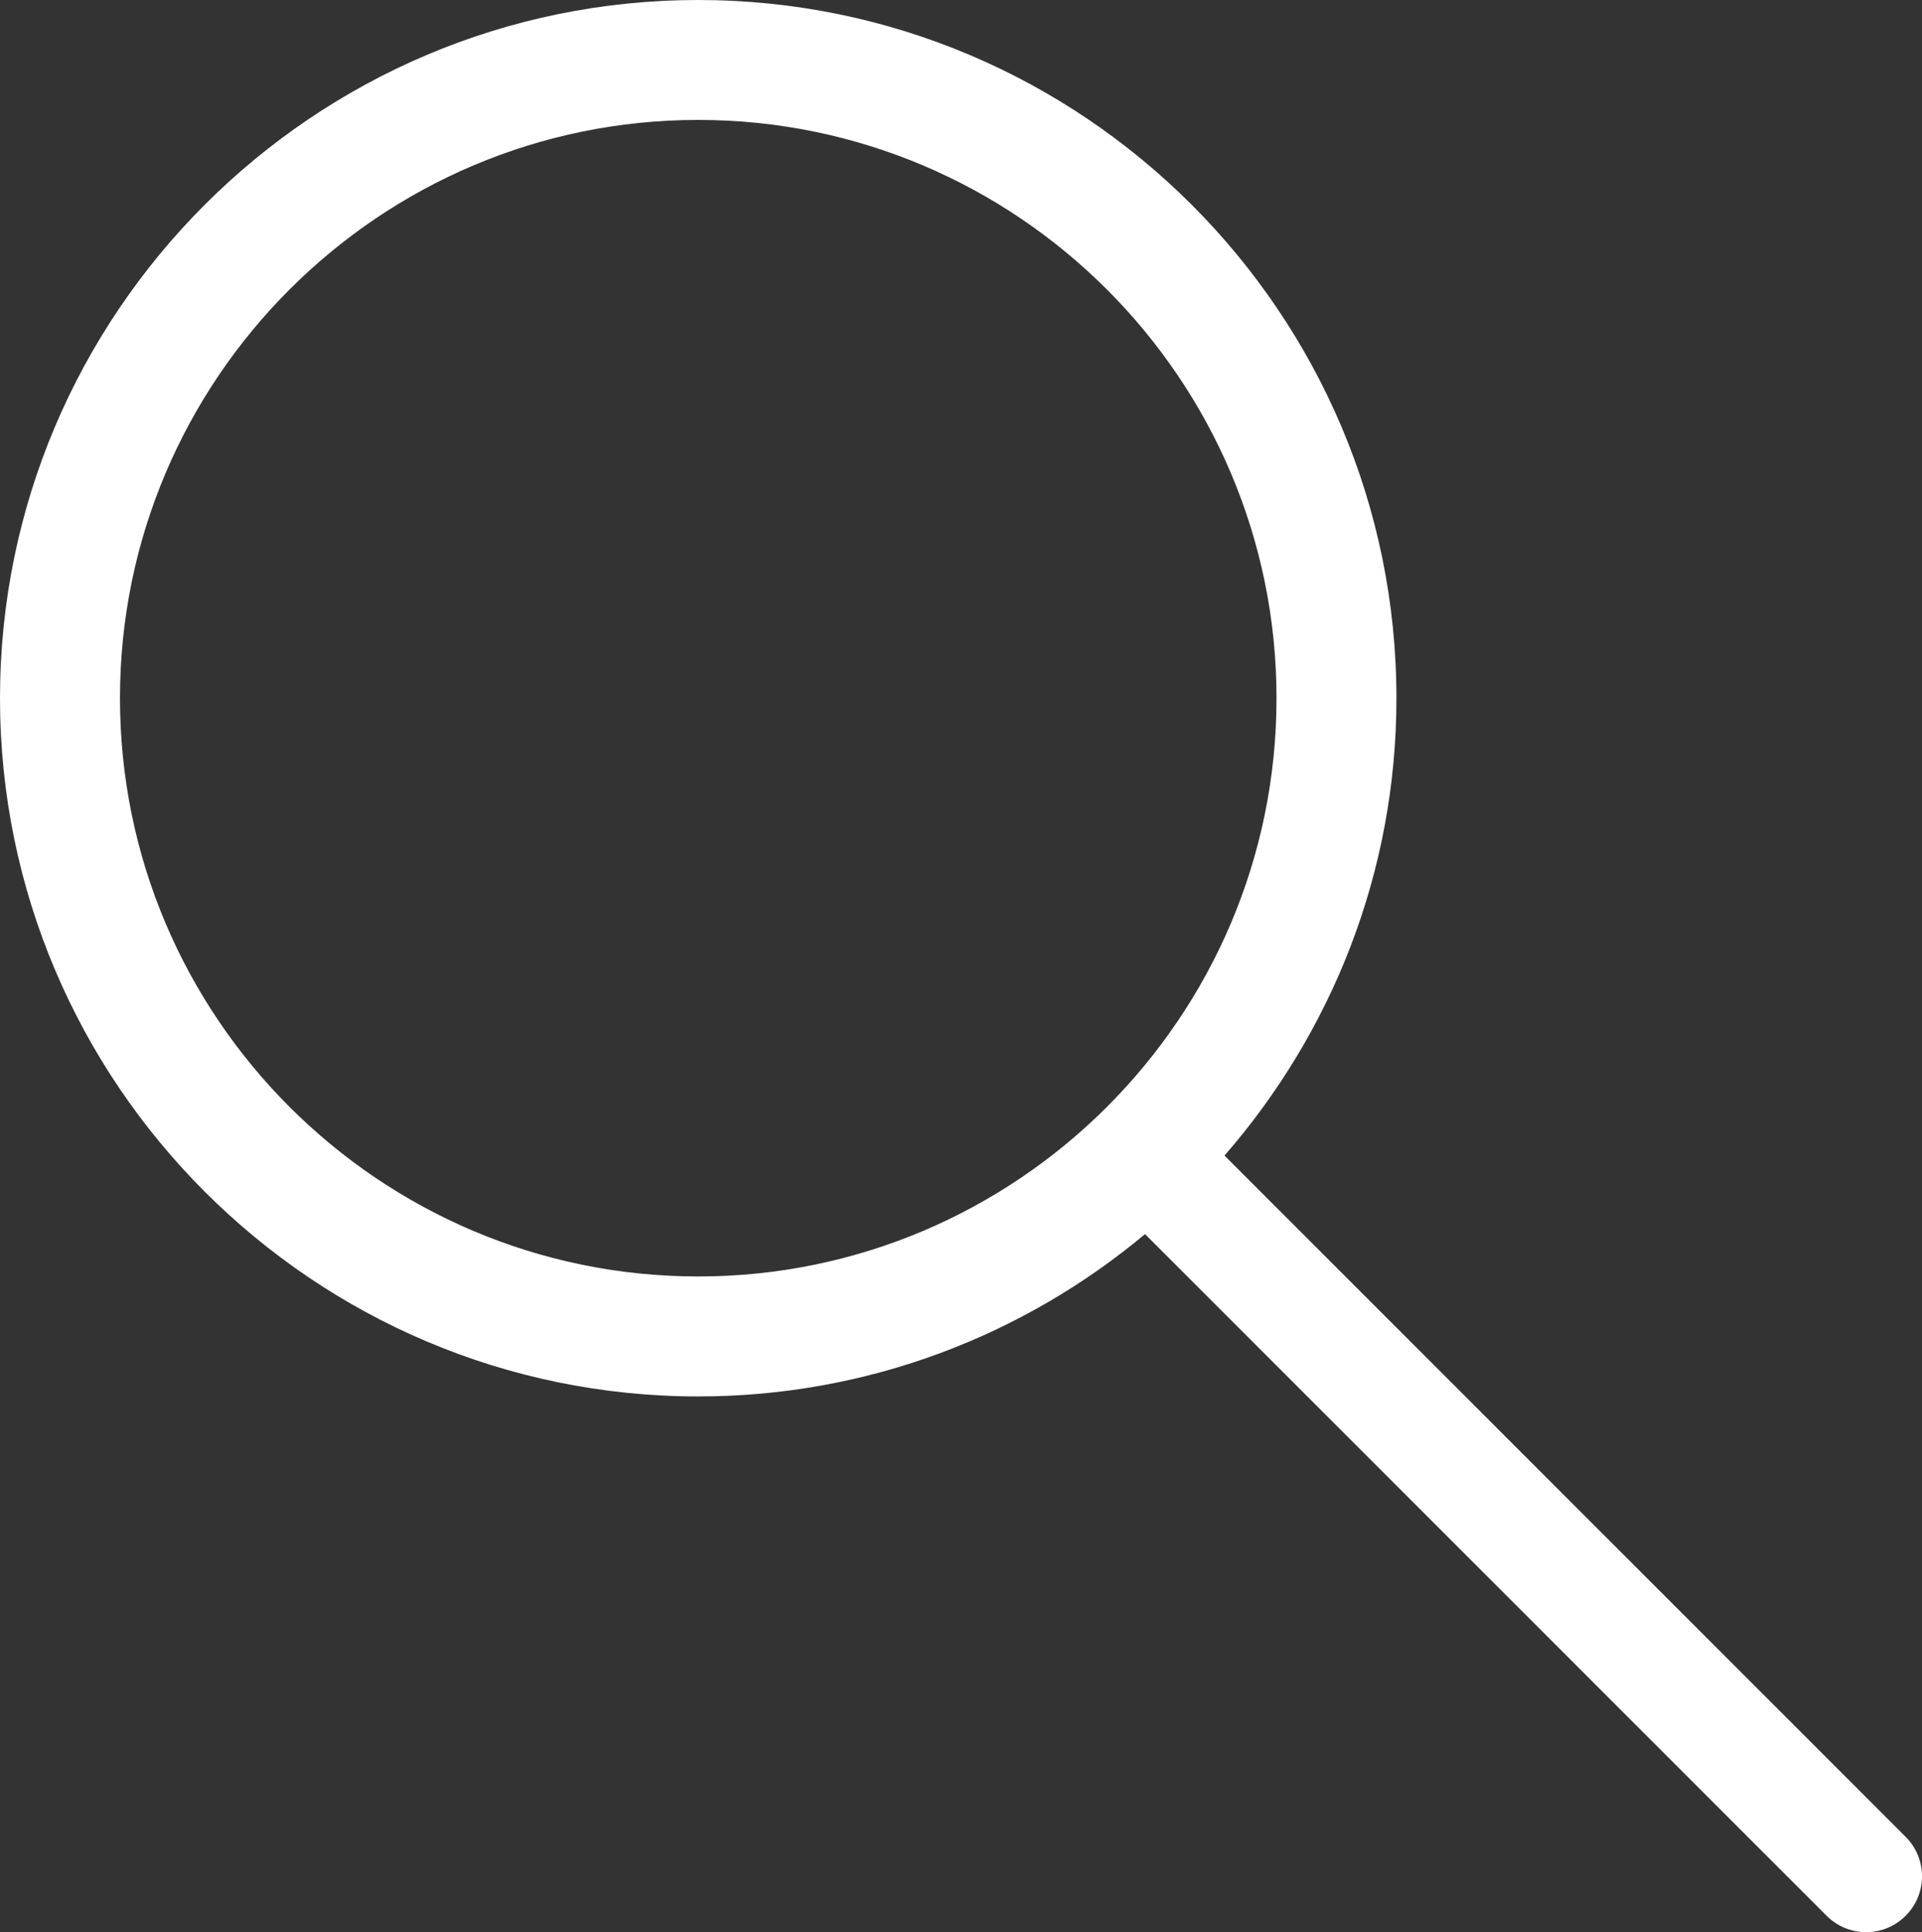 <?xml version="1.0" encoding="utf-8"?>
<!-- Generator: Adobe Illustrator 25.4.1, SVG Export Plug-In . SVG Version: 6.00 Build 0)  -->
<svg version="1.1" id="_x30_" xmlns="http://www.w3.org/2000/svg" xmlns:xlink="http://www.w3.org/1999/xlink" x="0px" y="0px"
	 viewBox="0 0 34.409 34.591" style="enable-background:new 0 0 34.409 34.591;" xml:space="preserve">
<rect x="0" y="0" width="34.409" height="34.591" fill="#333333" stroke="none"/>
<style type="text/css">
	.st0{fill:#FFFFFF;}
</style>
<path id="_x31_" class="st0" d="M34.116,32.884L21.922,20.688C23.833,18.492,25,15.633,25,12.5C25,5.608,19.392,0,12.5,0
	S0,5.608,0,12.5C0,19.392,5.608,25,12.5,25c3.041,0,5.83-1.094,7.999-2.906l12.203,12.204c0.195,0.195,0.451,0.293,0.707,0.293
	s0.512-0.098,0.707-0.293C34.507,33.907,34.507,33.274,34.116,32.884z M12.5,22.852c-5.708,0-10.352-4.644-10.352-10.352
	c0-5.708,4.644-10.353,10.352-10.353S22.853,6.792,22.853,12.5C22.853,18.208,18.208,22.852,12.5,22.852z"/>
</svg>
